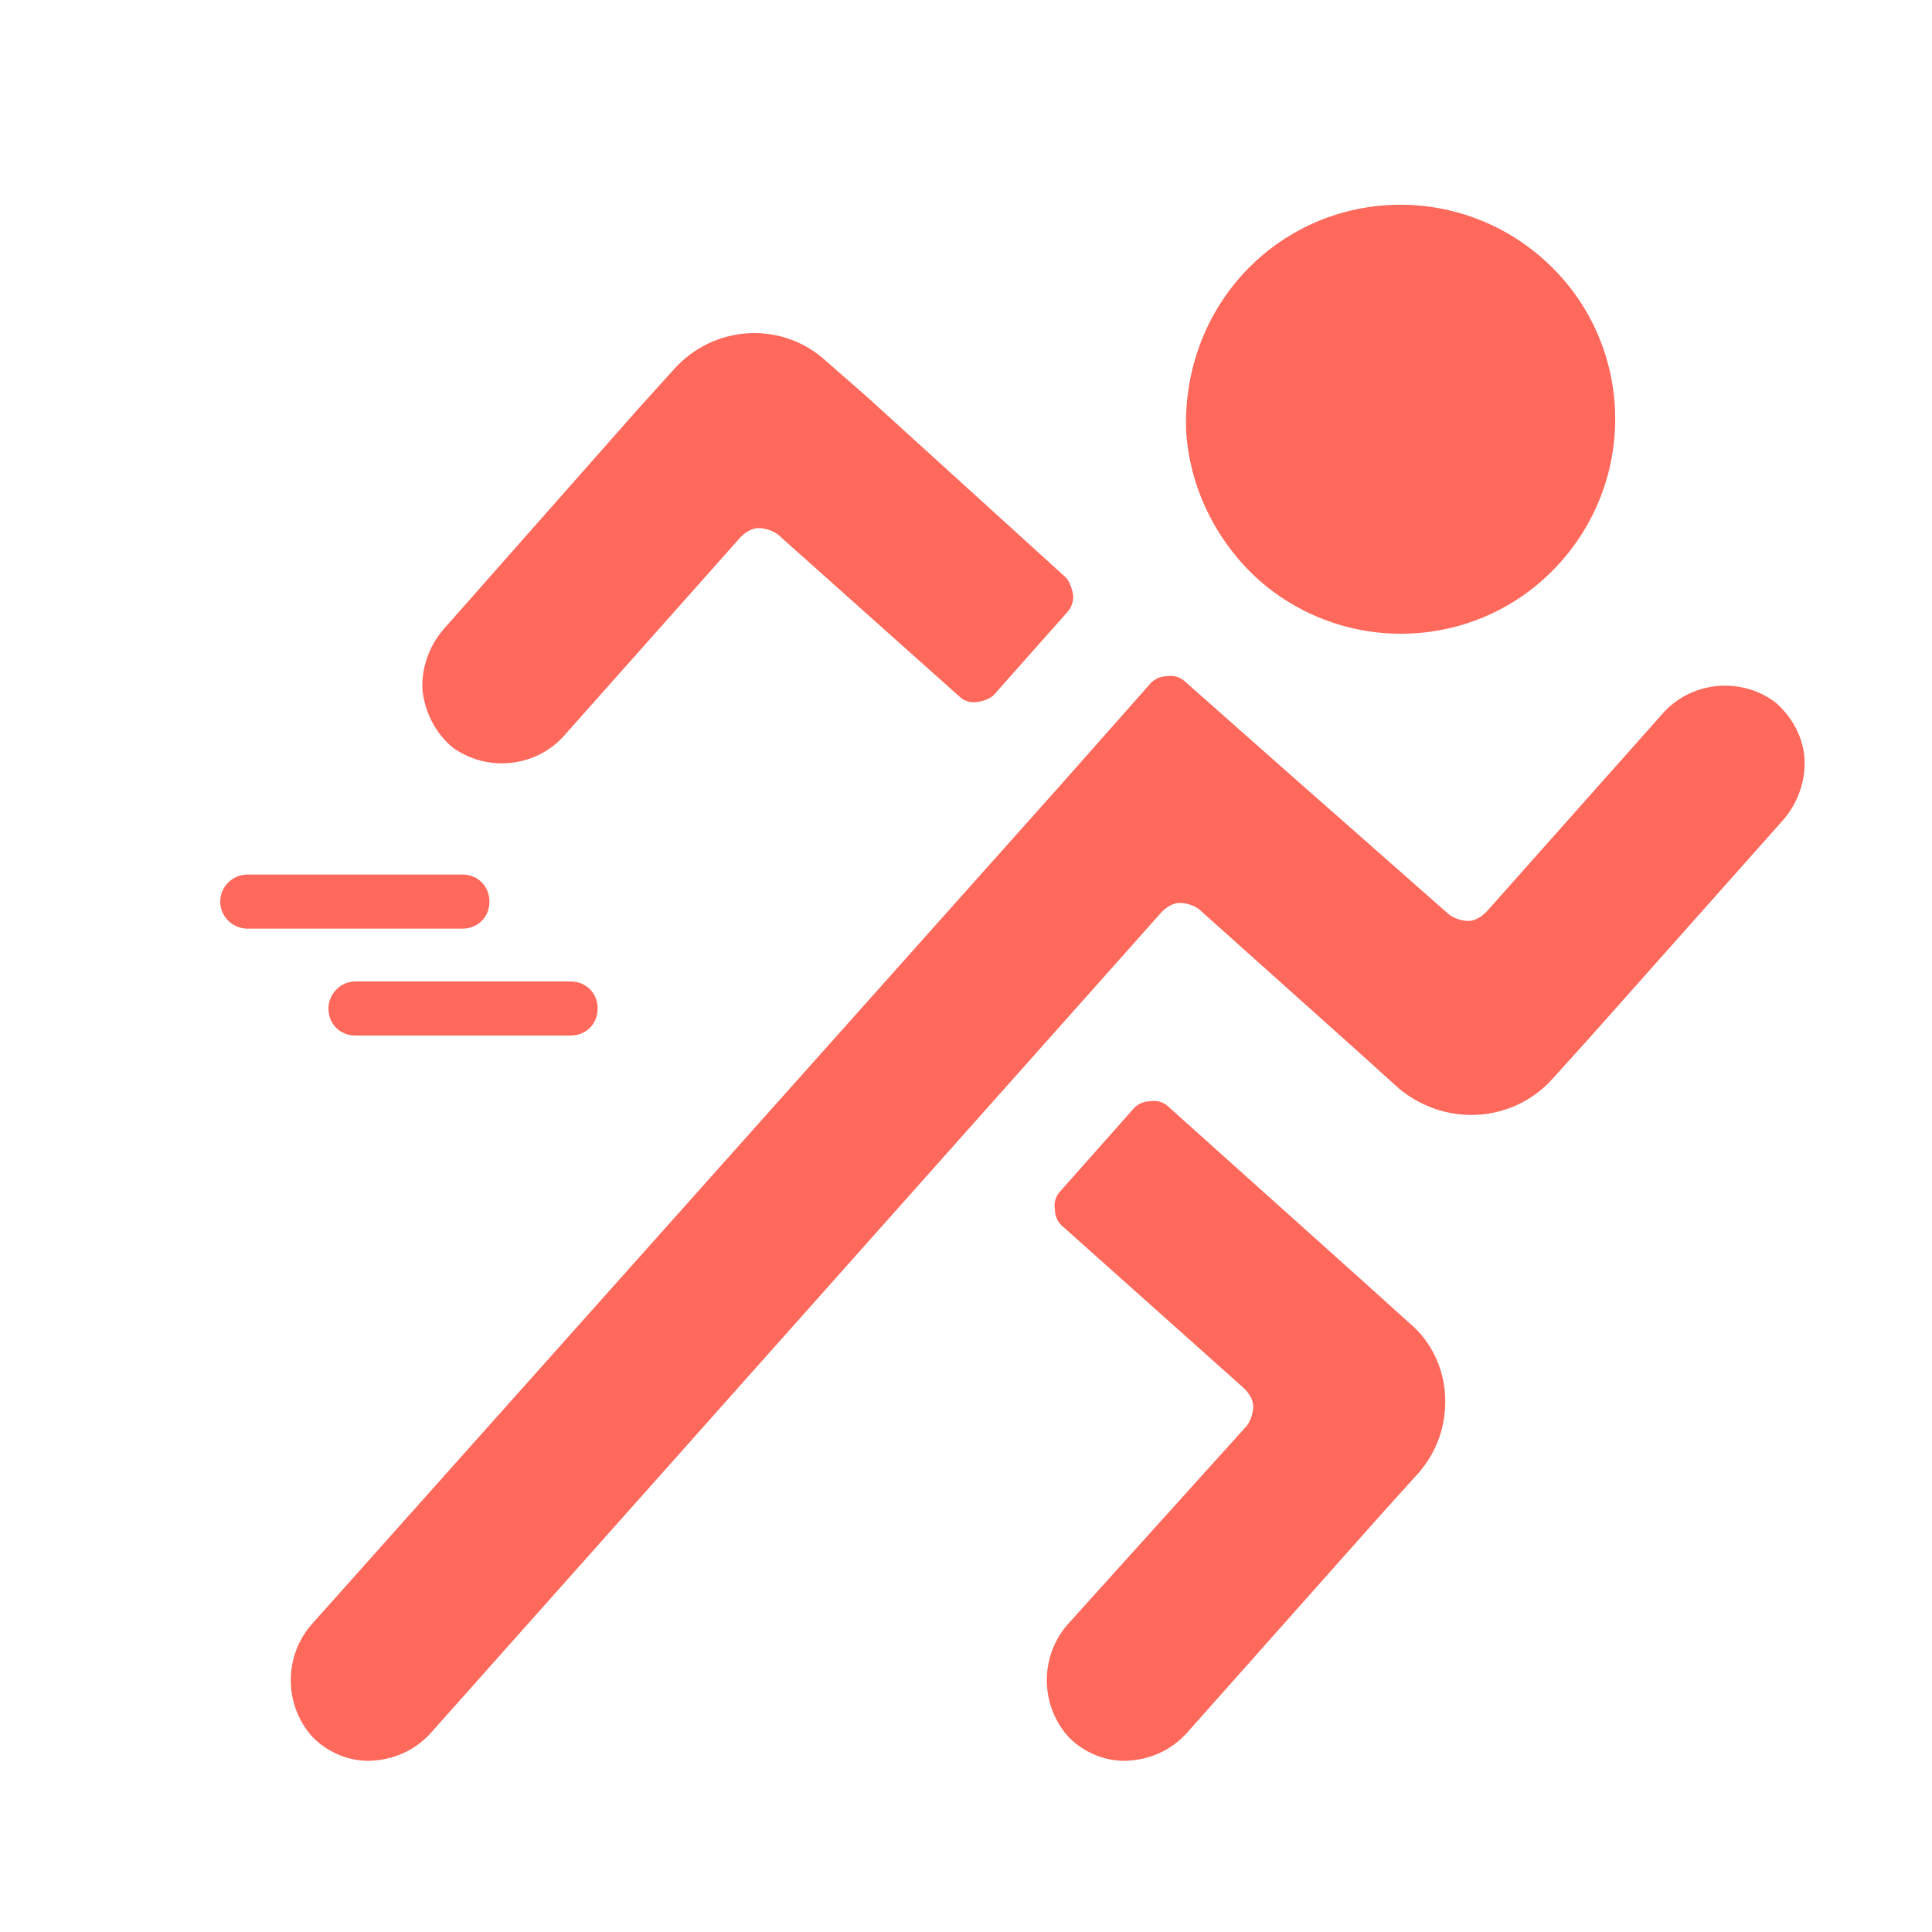 <svg xmlns="http://www.w3.org/2000/svg" xmlns:xlink="http://www.w3.org/1999/xlink" id="Icon_Speed-2" x="0px" y="0px" viewBox="0 0 150 150" style="enable-background:new 0 0 150 150;" xml:space="preserve"><style type="text/css">	.st0{fill:#FF695C;}</style><path class="st0" d="M120.5,83.8l2.8-3.1l15.2-17.1c1.1-1.3,1.7-3,1.6-4.7c-0.1-1.7-1-3.3-2.3-4.4c-2.7-2-6.6-1.6-8.8,1l-13.6,15.3 c-0.4,0.4-0.9,0.7-1.4,0.7s-1.1-0.2-1.5-0.5L99.9,59.9L92.1,53c-0.4-0.4-0.9-0.6-1.5-0.5c-0.6,0-1.1,0.3-1.4,0.7L82.3,61l-58,65 c-2.3,2.5-2.3,6.4,0,8.9c1.2,1.2,2.9,1.9,4.6,1.8c1.7-0.1,3.3-0.8,4.5-2.1l56.8-63.8c0.4-0.4,0.9-0.7,1.4-0.7s1.1,0.2,1.5,0.5 l12.4,11.1l3.1,2.8C112.2,87.5,117.4,87.2,120.5,83.8z"></path><path class="st0" d="M35.1,58c2.7,2,6.6,1.6,8.8-1l13.6-15.3c0.4-0.4,0.9-0.7,1.4-0.7s1.1,0.2,1.5,0.5l14,12.5 c0.4,0.4,0.9,0.6,1.5,0.5s1.1-0.3,1.4-0.7l5.5-6.2c0.4-0.4,0.6-1,0.5-1.5S83,45,82.6,44.7L67.3,30.8L64.1,28 c-3.4-3.1-8.7-2.8-11.8,0.7l-2.8,3.1L34.4,48.9c-1.1,1.3-1.7,3-1.6,4.7C33,55.3,33.8,56.9,35.1,58L35.1,58z"></path><path class="st0" d="M83,126c-2.3,2.5-2.3,6.4,0,8.9c1.2,1.2,2.9,1.9,4.6,1.8c1.7-0.1,3.3-0.8,4.5-2.1l15.2-17.1l2.8-3.1 c1.5-1.7,2.2-3.8,2.1-6s-1.1-4.3-2.8-5.7l-3.1-2.8L90.8,86c-0.4-0.4-0.9-0.6-1.5-0.5c-0.6,0-1.1,0.3-1.4,0.7l-5.5,6.2 c-0.4,0.4-0.6,0.9-0.5,1.5c0,0.6,0.3,1.1,0.7,1.4l14,12.5c0.4,0.4,0.7,0.9,0.7,1.4s-0.2,1.1-0.5,1.5L83,126L83,126z"></path><path class="st0" d="M97.7,45c6.9,6.1,17.4,5.5,23.5-1.4s5.5-17.4-1.4-23.5s-17.4-5.5-23.5,1.4c-2.9,3.3-4.4,7.6-4.2,12.1 C92.4,37.9,94.4,42,97.7,45z"></path><path class="st0" d="M19.2,72.1h16.7c1.2,0,2.1-0.9,2.1-2.1s-0.9-2.1-2.1-2.1H19.2c-1.1,0-2.1,0.9-2.1,2.1S18.1,72.1,19.2,72.1z"></path><path class="st0" d="M25.5,78.3c0,1.2,0.9,2.1,2.1,2.1h16.7c1.2,0,2.1-0.9,2.1-2.1s-0.9-2.1-2.1-2.1H27.6 C26.4,76.2,25.5,77.2,25.5,78.3z"></path></svg>
